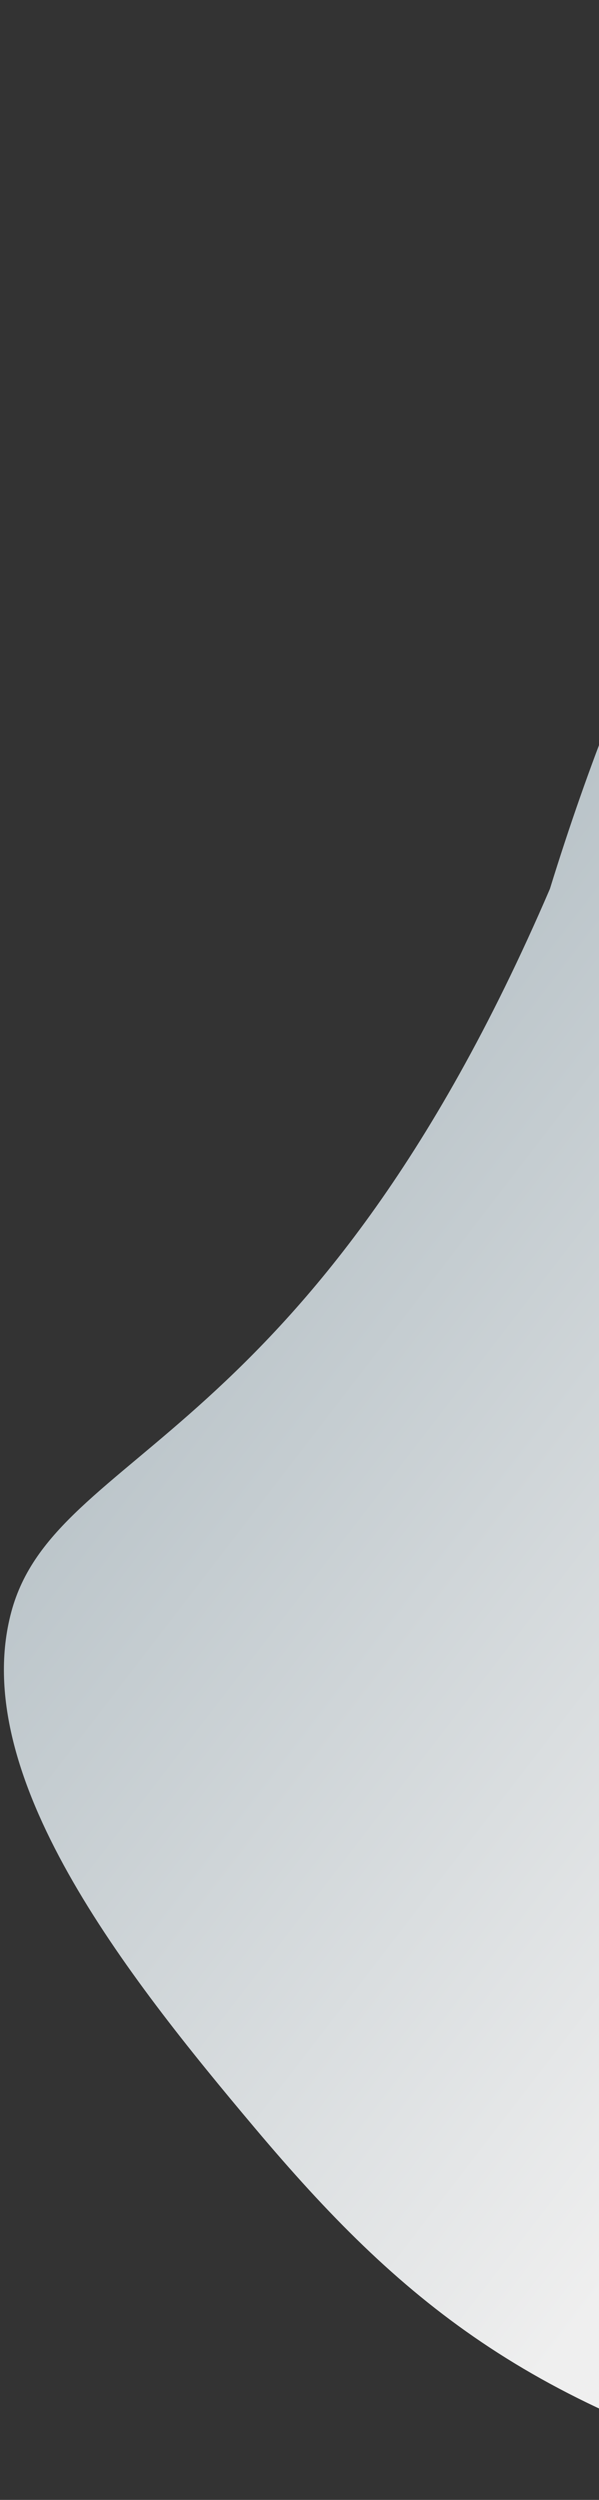 <?xml version="1.0" encoding="UTF-8"?> <svg xmlns="http://www.w3.org/2000/svg" width="47" height="196" viewBox="0 0 47 196" fill="none"><rect x="0" y="0" width="47" height="196" fill="#333333" stroke="none"/><path d="M166.621 34.037C159.38 61.062 106.096 206.118 63.822 194.791C41.483 188.805 31.392 180.37 20.013 166.864C9.858 154.81 -2.53 139.133 0.885 126.389C4.35 113.458 24.297 113.534 43.15 69.684C55.43 29.954 73.496 12.175 93.967 4.15C147.579 -5.442 173.863 7.012 166.621 34.037Z" fill="url(#paint0_linear_517_954)"></path><defs><linearGradient id="paint0_linear_517_954" x1="7.641" y1="85.378" x2="78.251" y2="139.755" gradientUnits="userSpaceOnUse"><stop stop-color="#AFBBC1"></stop><stop offset="1" stop-color="#EFEFEF"></stop></linearGradient></defs></svg> 